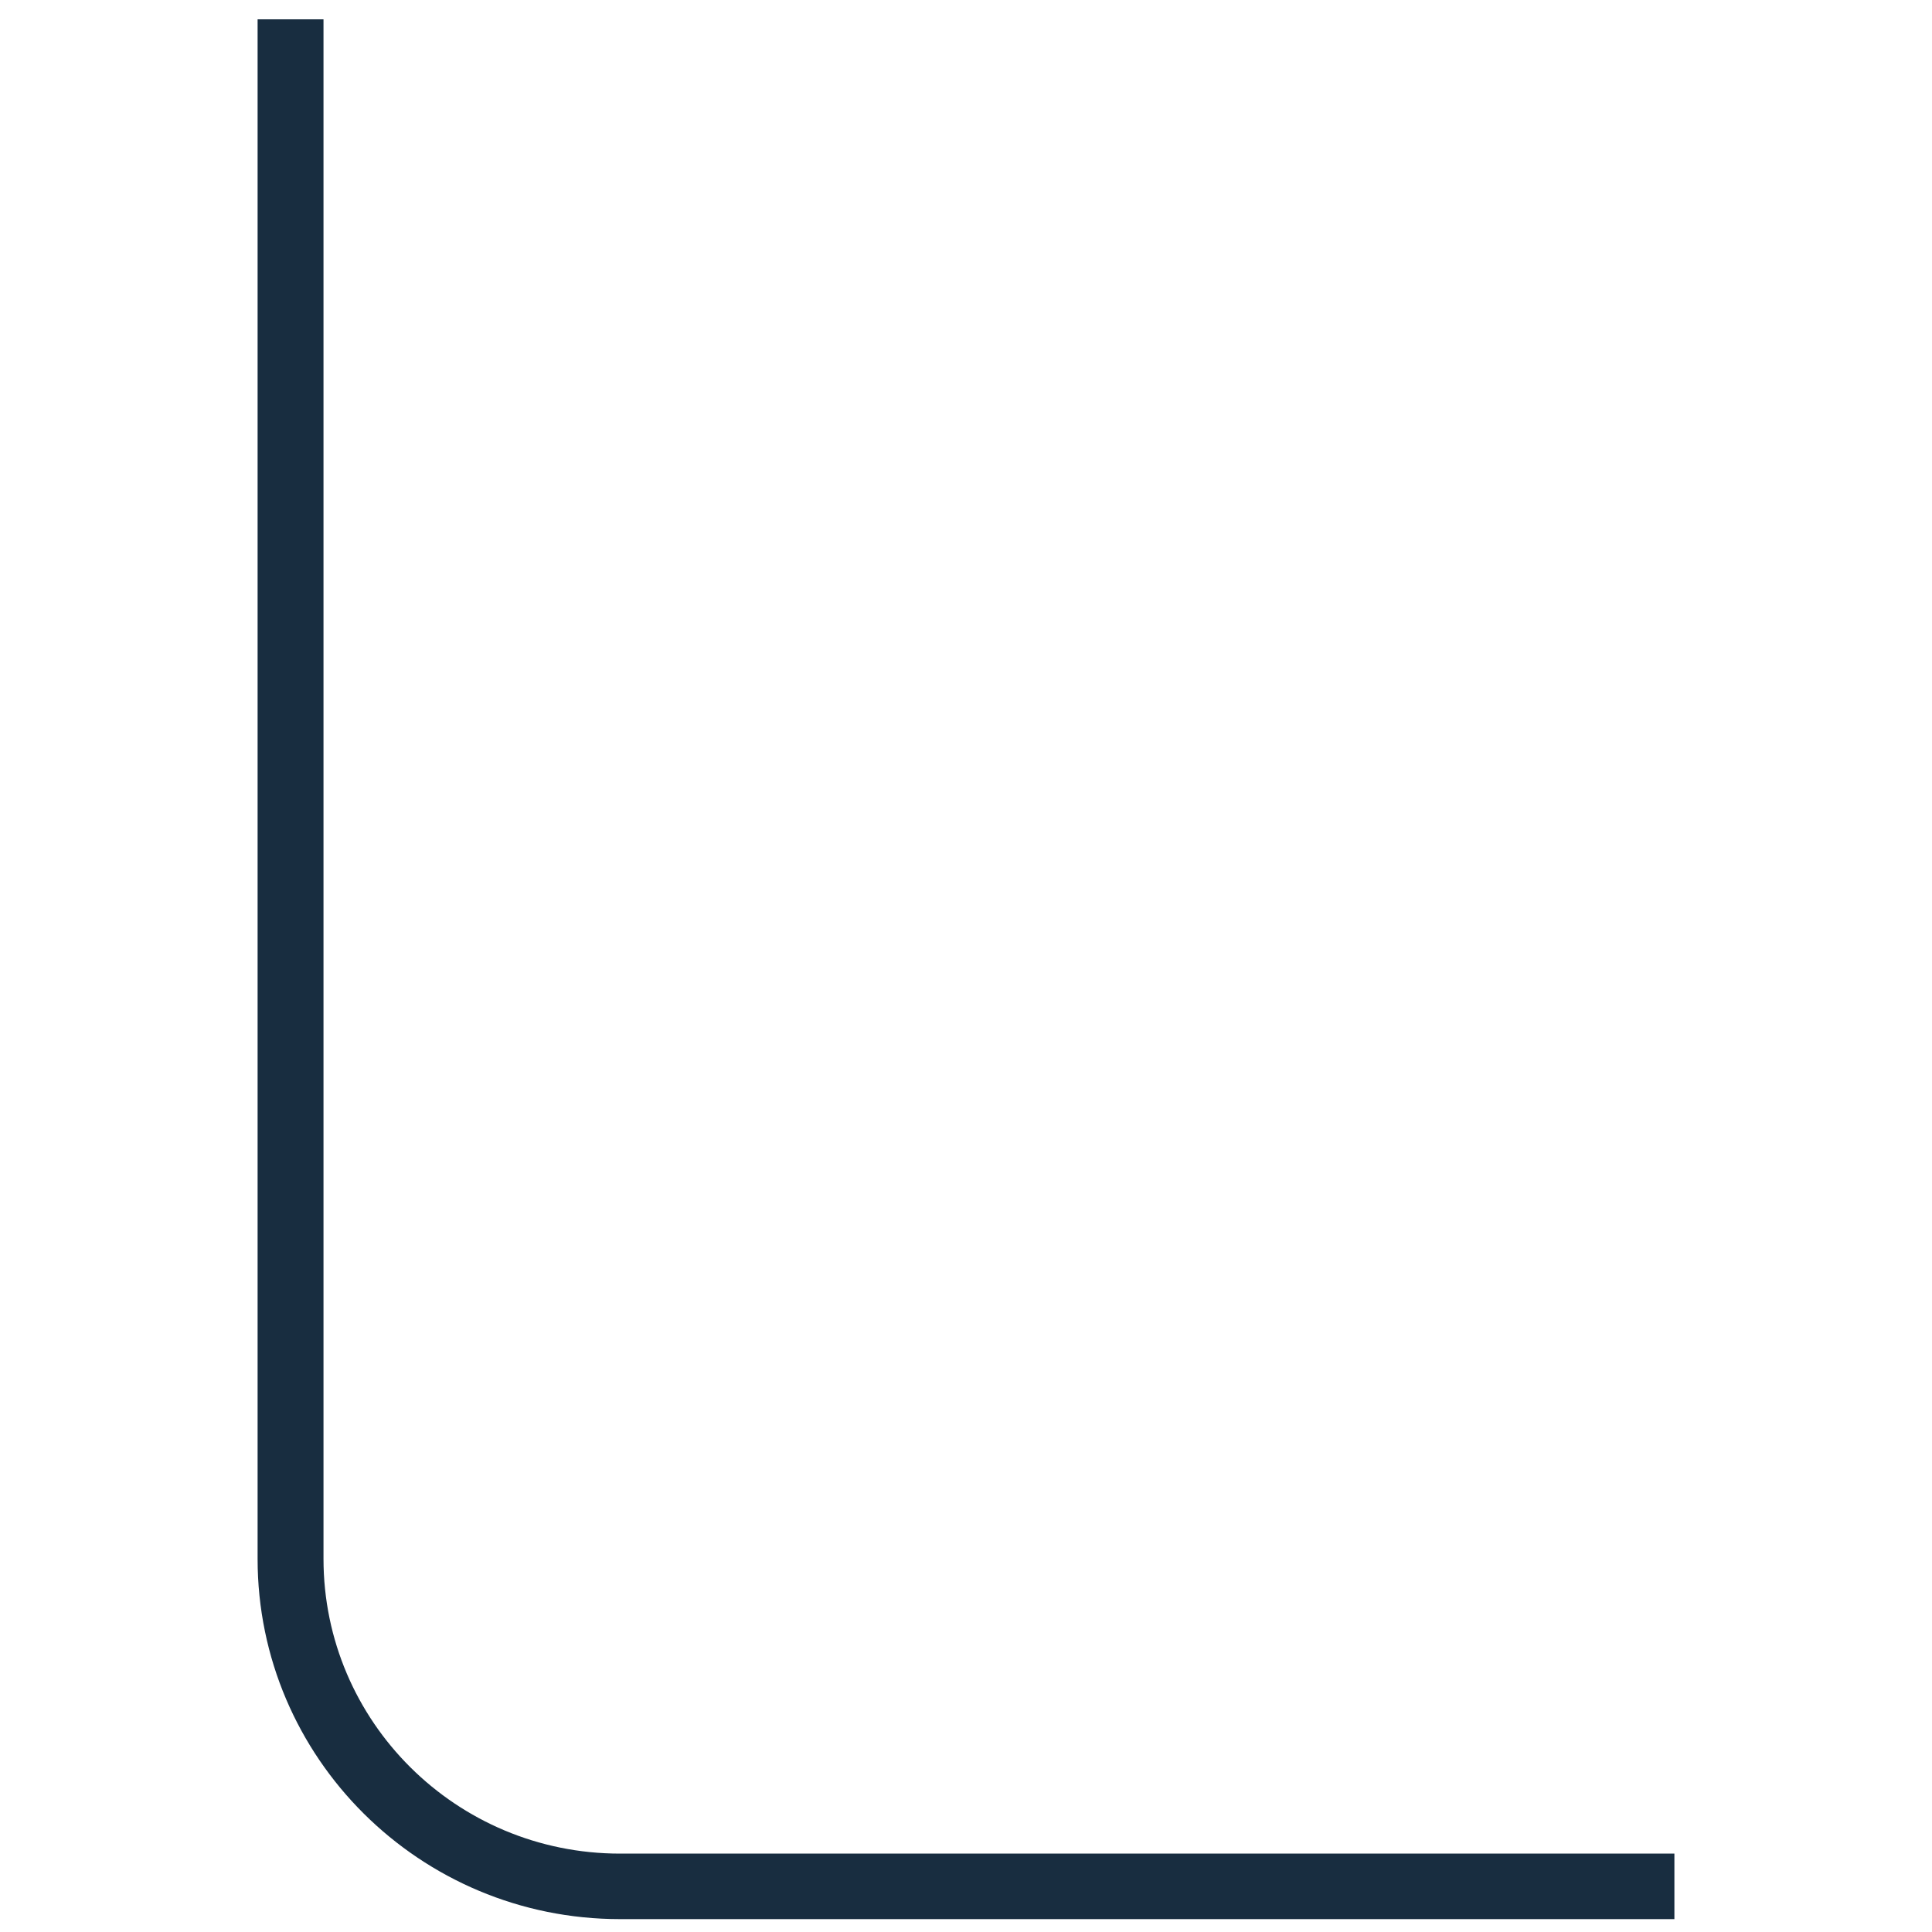 <?xml version="1.0" encoding="UTF-8"?> <svg xmlns="http://www.w3.org/2000/svg" width="300" height="300" viewBox="0 0 300 300" fill="none"><path fill-rule="evenodd" clip-rule="evenodd" d="M40 242.052V3H50.233V242.052C50.233 267.333 70.848 287.828 96.279 287.828H260V298H96.279C65.197 298 40 272.951 40 242.052Z" fill="#182D40"></path></svg> 